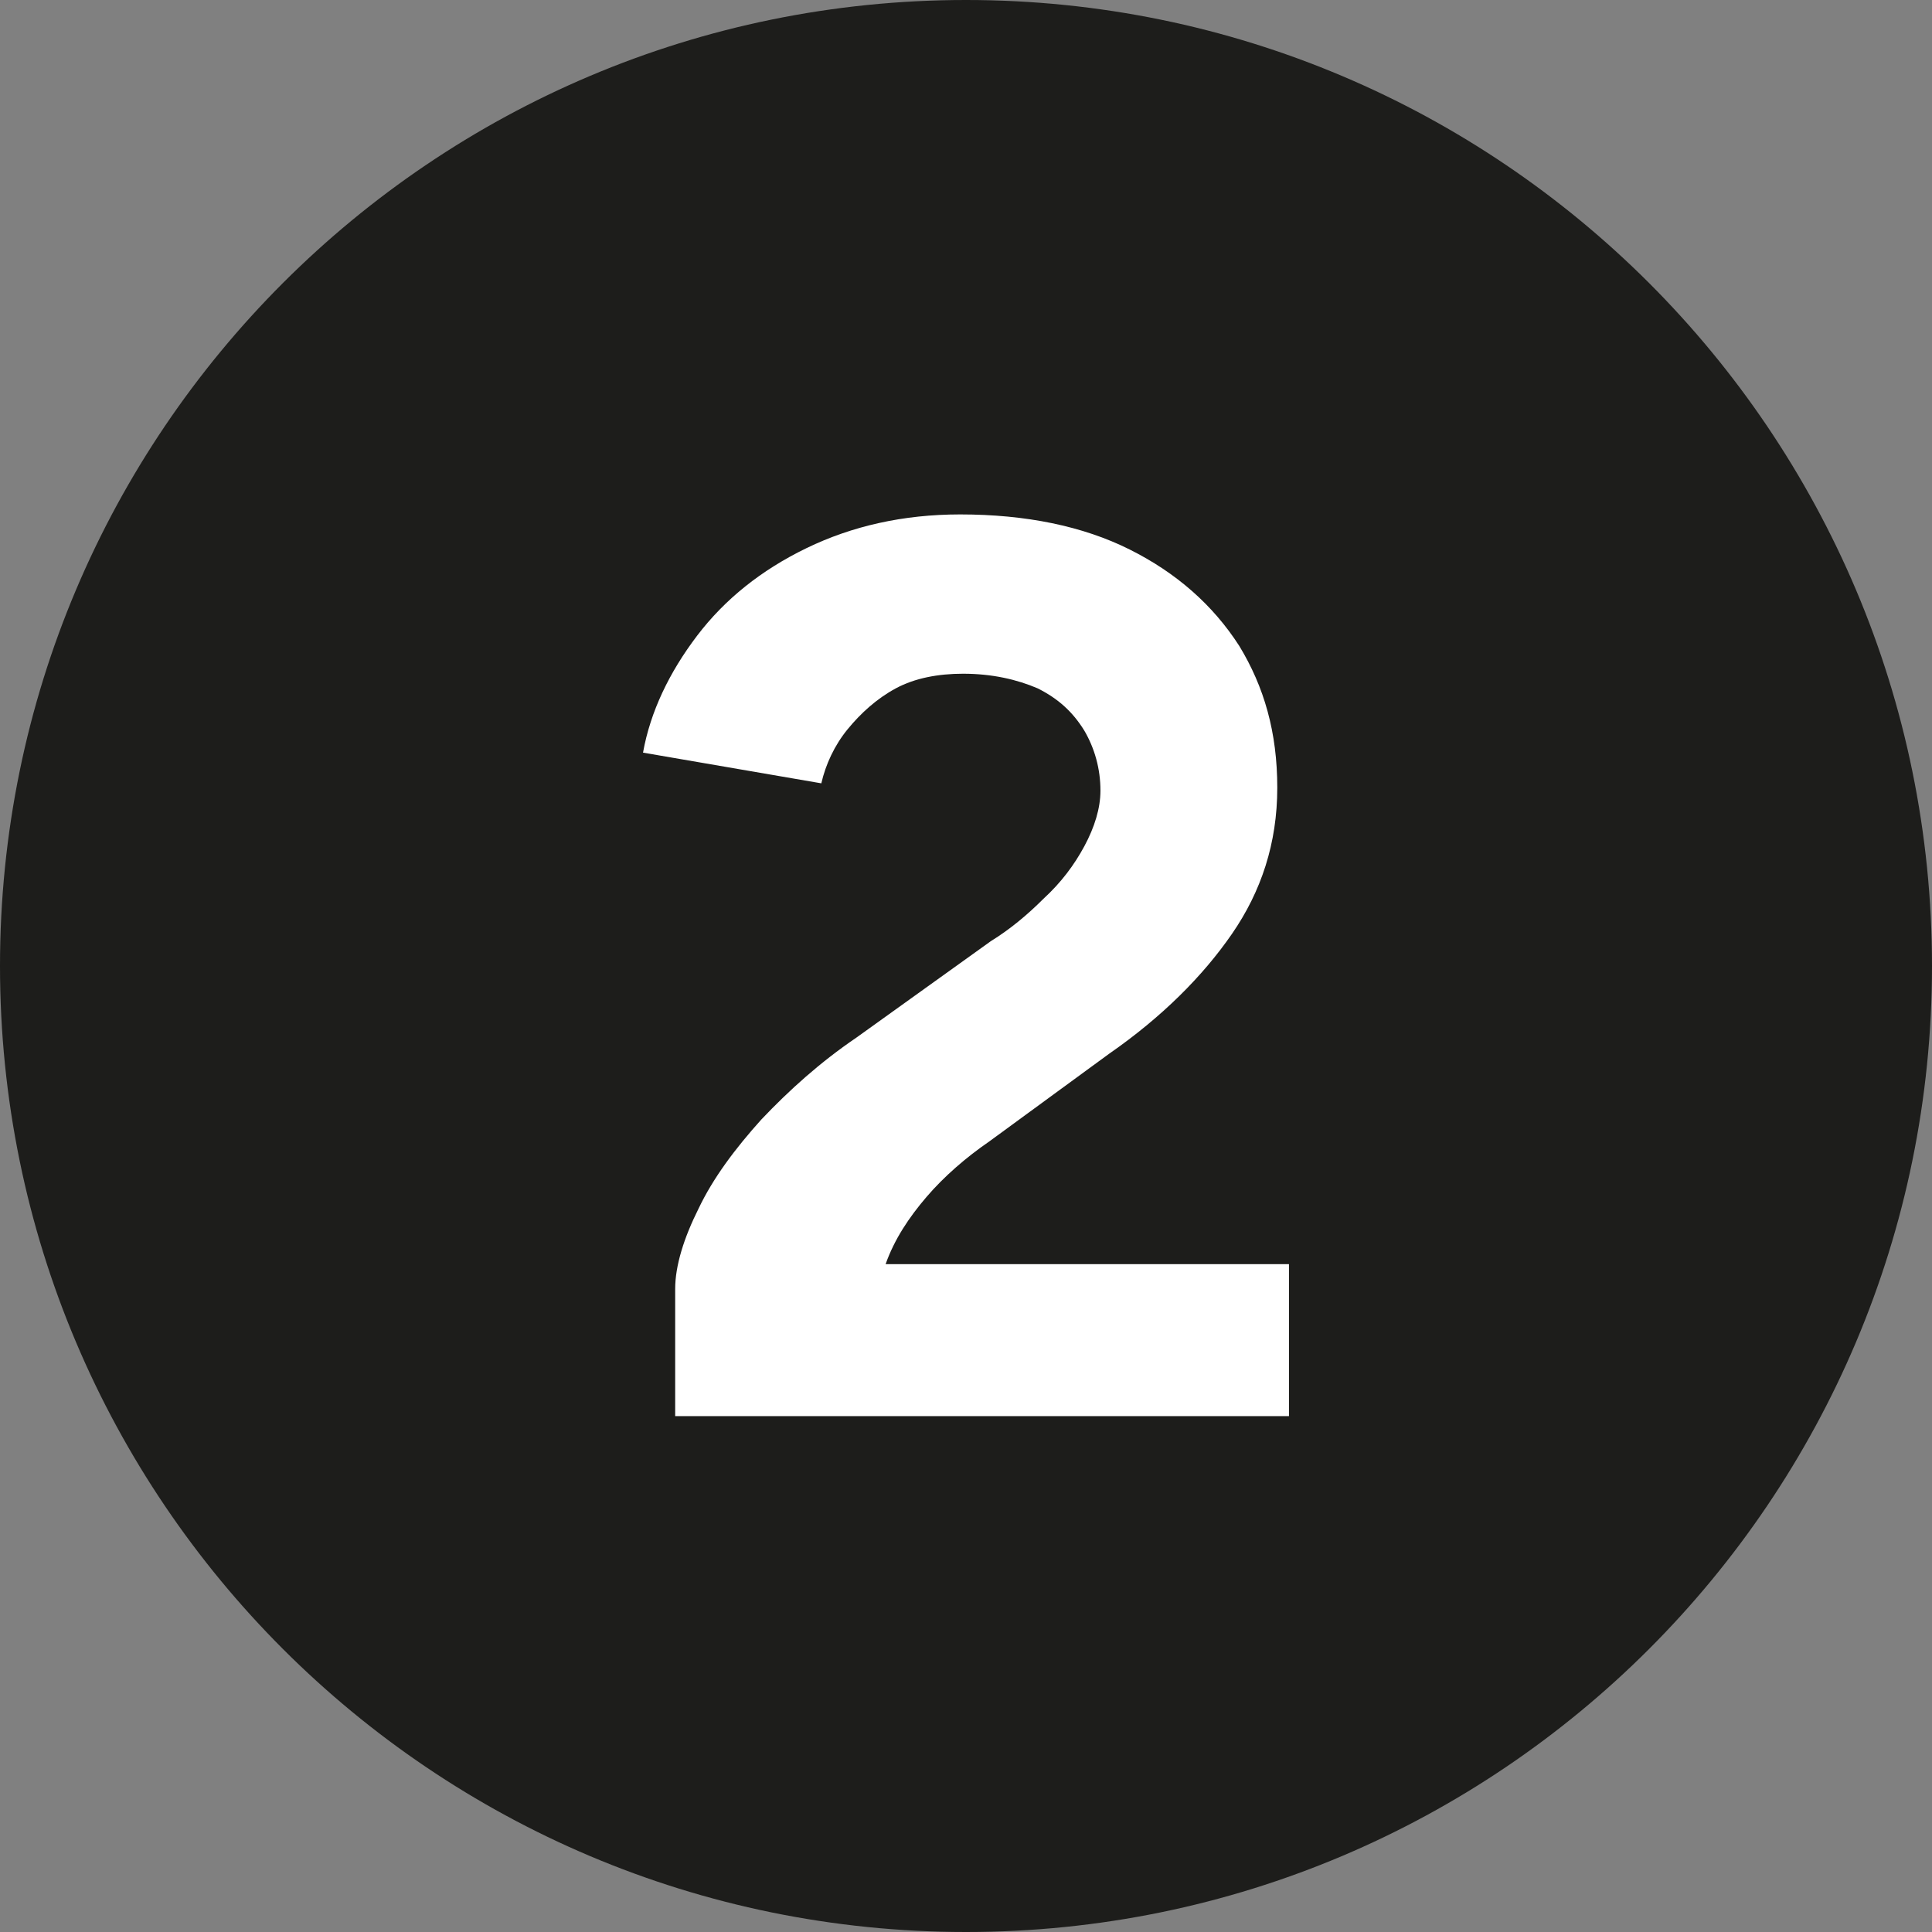<?xml version="1.0" encoding="UTF-8"?>
<svg id="Ebene_1" data-name="Ebene 1" xmlns="http://www.w3.org/2000/svg" xmlns:xlink="http://www.w3.org/1999/xlink" viewBox="0 0 13.22 13.22">
  <rect x="0" y="0" width="13.22" height="13.22" fill="#808080" stroke="none"/>
  <defs>
    <style>
      .cls-1 {
        fill: none;
      }

      .cls-2 {
        fill: #1d1d1b;
      }

      .cls-3 {
        fill: #fff;
      }

      .cls-4 {
        clip-path: url(#clippath);
      }
    </style>
    <clipPath id="clippath">
      <rect class="cls-1" width="13.22" height="13.22"/>
    </clipPath>
  </defs>
  <g class="cls-4">
    <path class="cls-2" d="M6.61,13.22c3.65,0,6.61-2.96,6.61-6.61S10.26,0,6.61,0,0,2.96,0,6.61s2.96,6.61,6.61,6.61"/>
    <path class="cls-3" d="M8.82,9.69v-1.04h-2.76c.06-.17.16-.32.28-.46.12-.14.27-.27.43-.38l.82-.6c.36-.25.64-.53.84-.82.2-.29.31-.62.31-1s-.09-.69-.26-.97c-.18-.28-.43-.5-.75-.66-.32-.16-.71-.24-1.16-.24-.39,0-.74.08-1.05.23-.31.15-.56.35-.75.6-.19.25-.32.52-.37.8l1.22.21c.03-.13.09-.26.18-.37.09-.11.2-.21.33-.28.13-.07.29-.1.46-.1.2,0,.37.04.51.1.14.07.24.16.32.29.07.12.11.26.11.41,0,.12-.04.25-.11.38-.07.13-.16.25-.28.36-.11.11-.23.21-.36.29l-.92.66c-.25.17-.46.36-.65.56-.18.2-.33.4-.43.61-.1.2-.16.39-.16.55v.87h4.19Z"/>
  </g>
</svg>